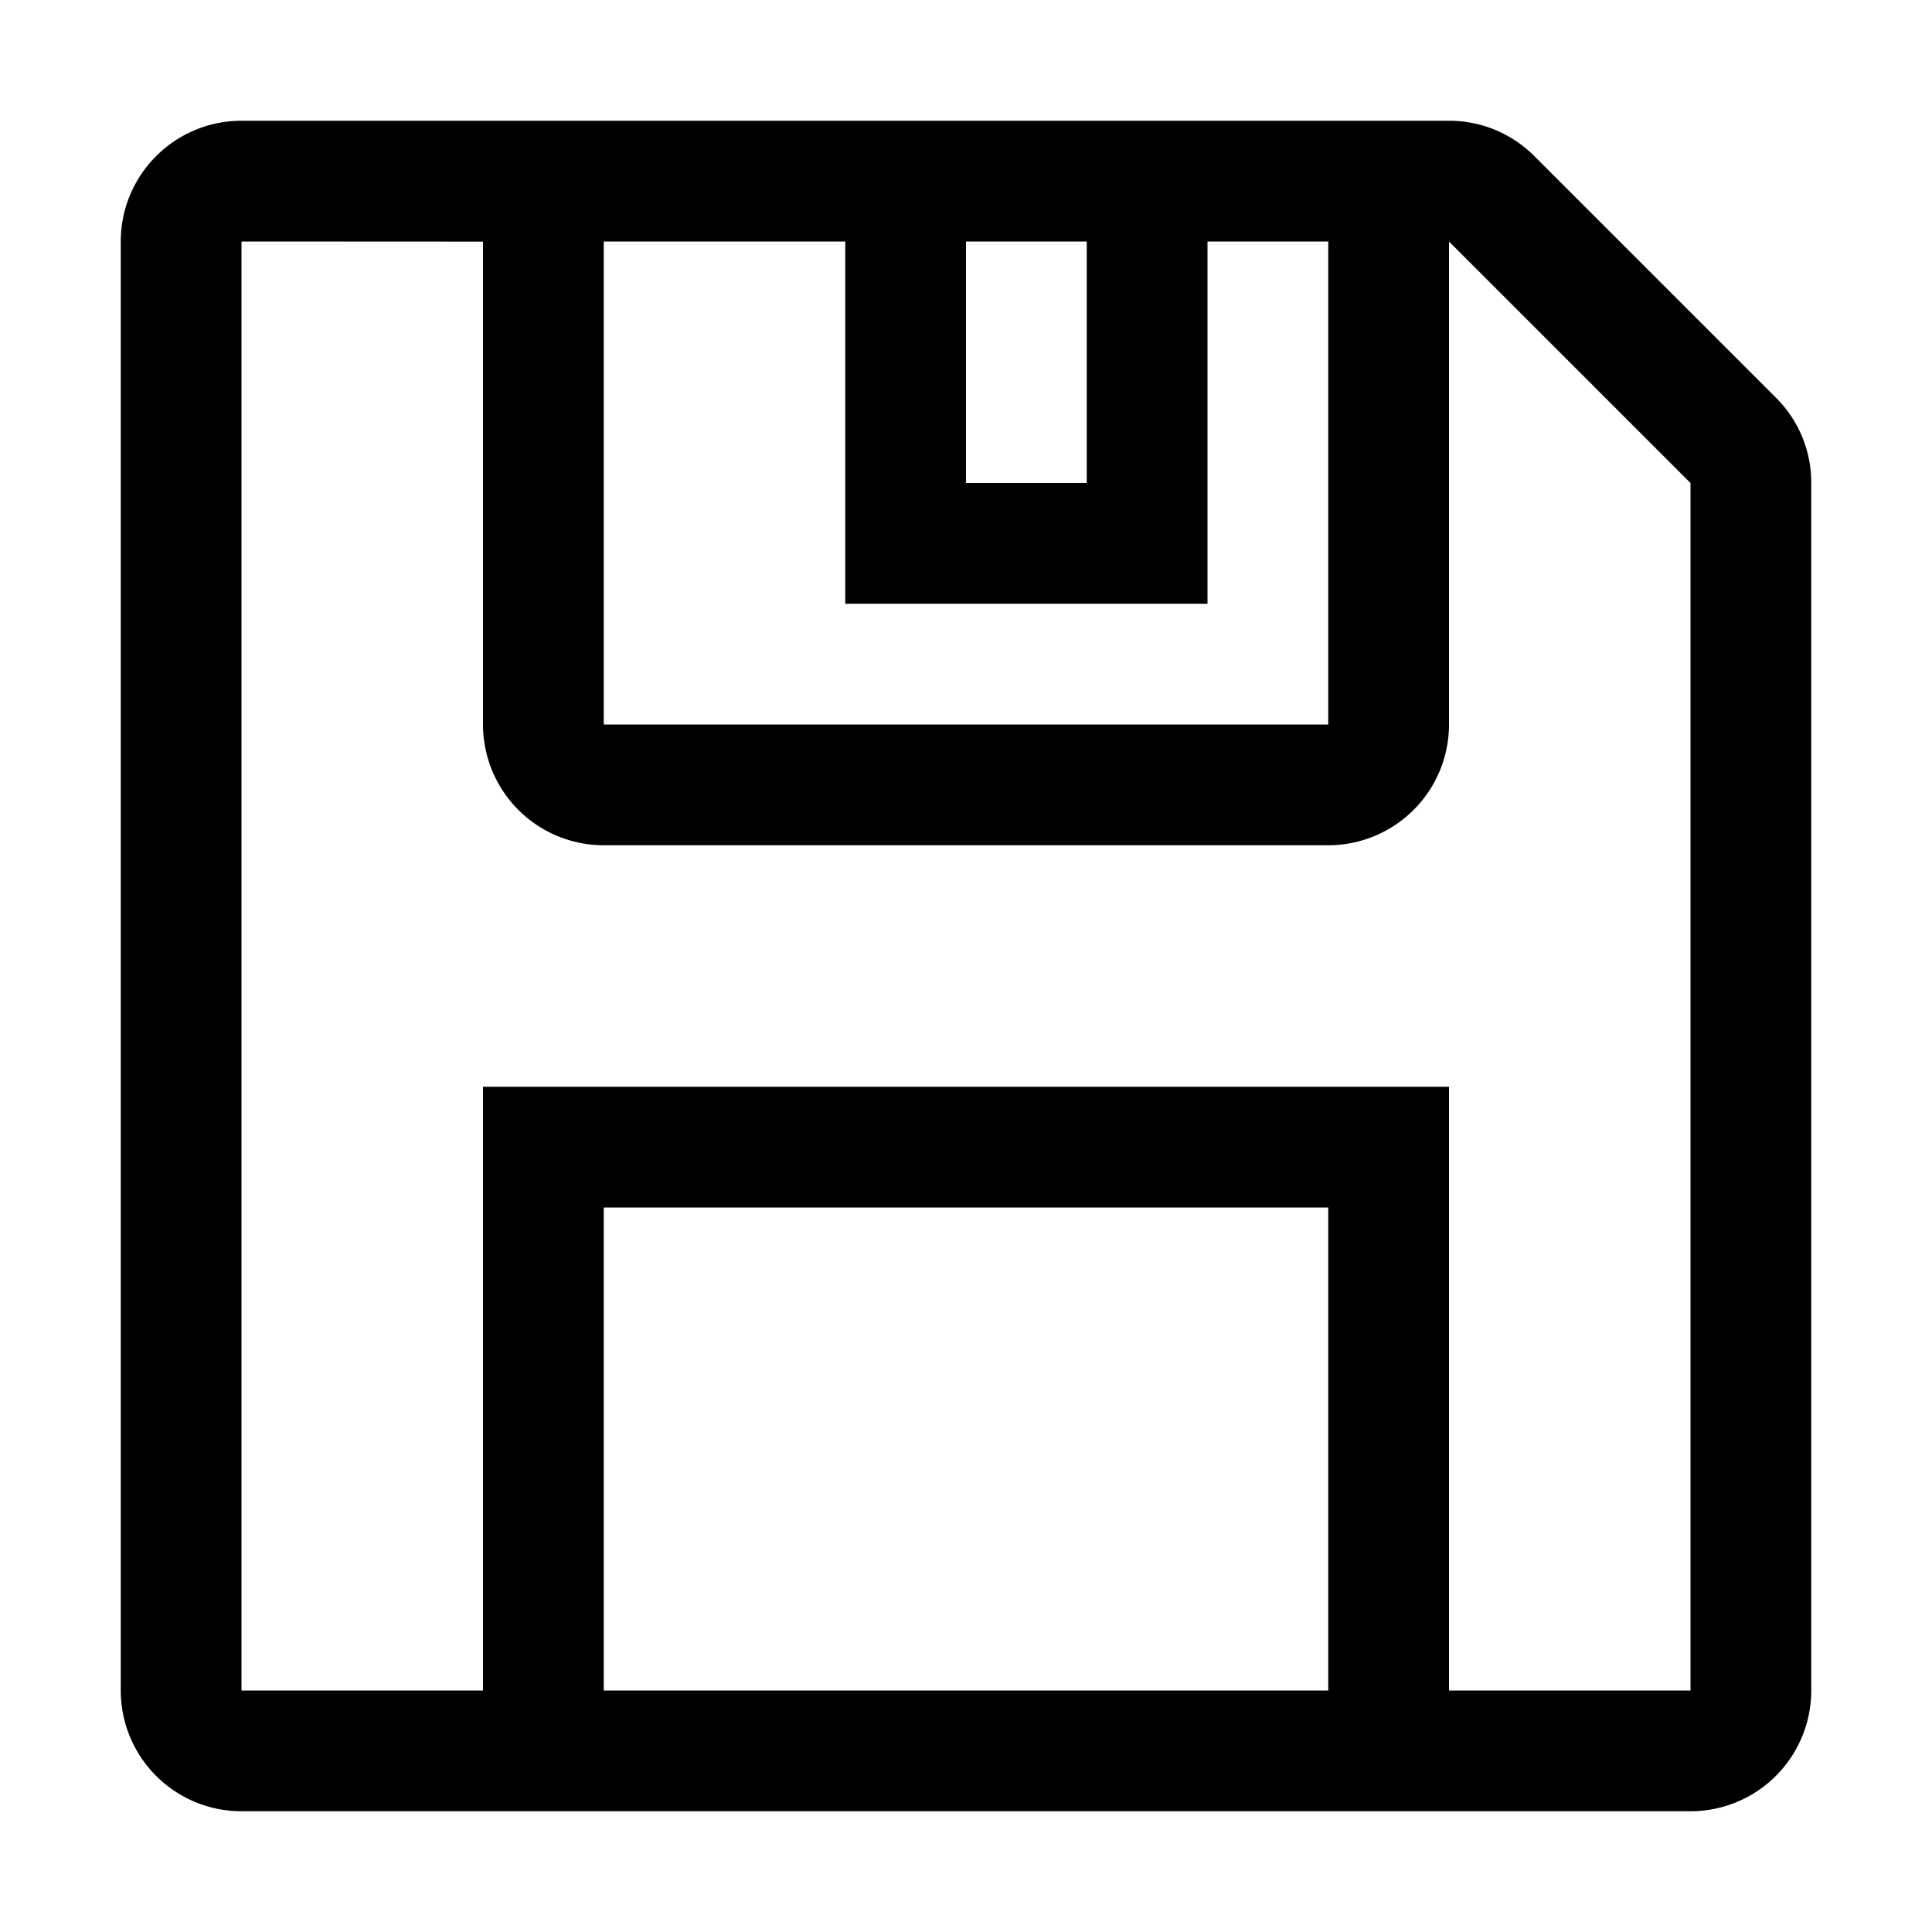 <svg xmlns="http://www.w3.org/2000/svg" viewBox="0 0 16 16"><path d="M14.707 3.293l-2-2A.995.995 0 0 0 12 1H2a1 1 0 0 0-1 1v12a1 1 0 0 0 1 1h12a1 1 0 0 0 1-1V4a.99.99 0 0 0-.293-.707zM9 2v2H8V2zM5 2h2v3h3V2h1v4H5zm6 12H5v-4h6zm3 0h-2V9H4v5H2V2l2 .001V6a1 1 0 0 0 1 1h6a1 1 0 0 0 1-1V2l2 2z"/><path fill="none" d="M0 0h16v16H0z"/></svg>
